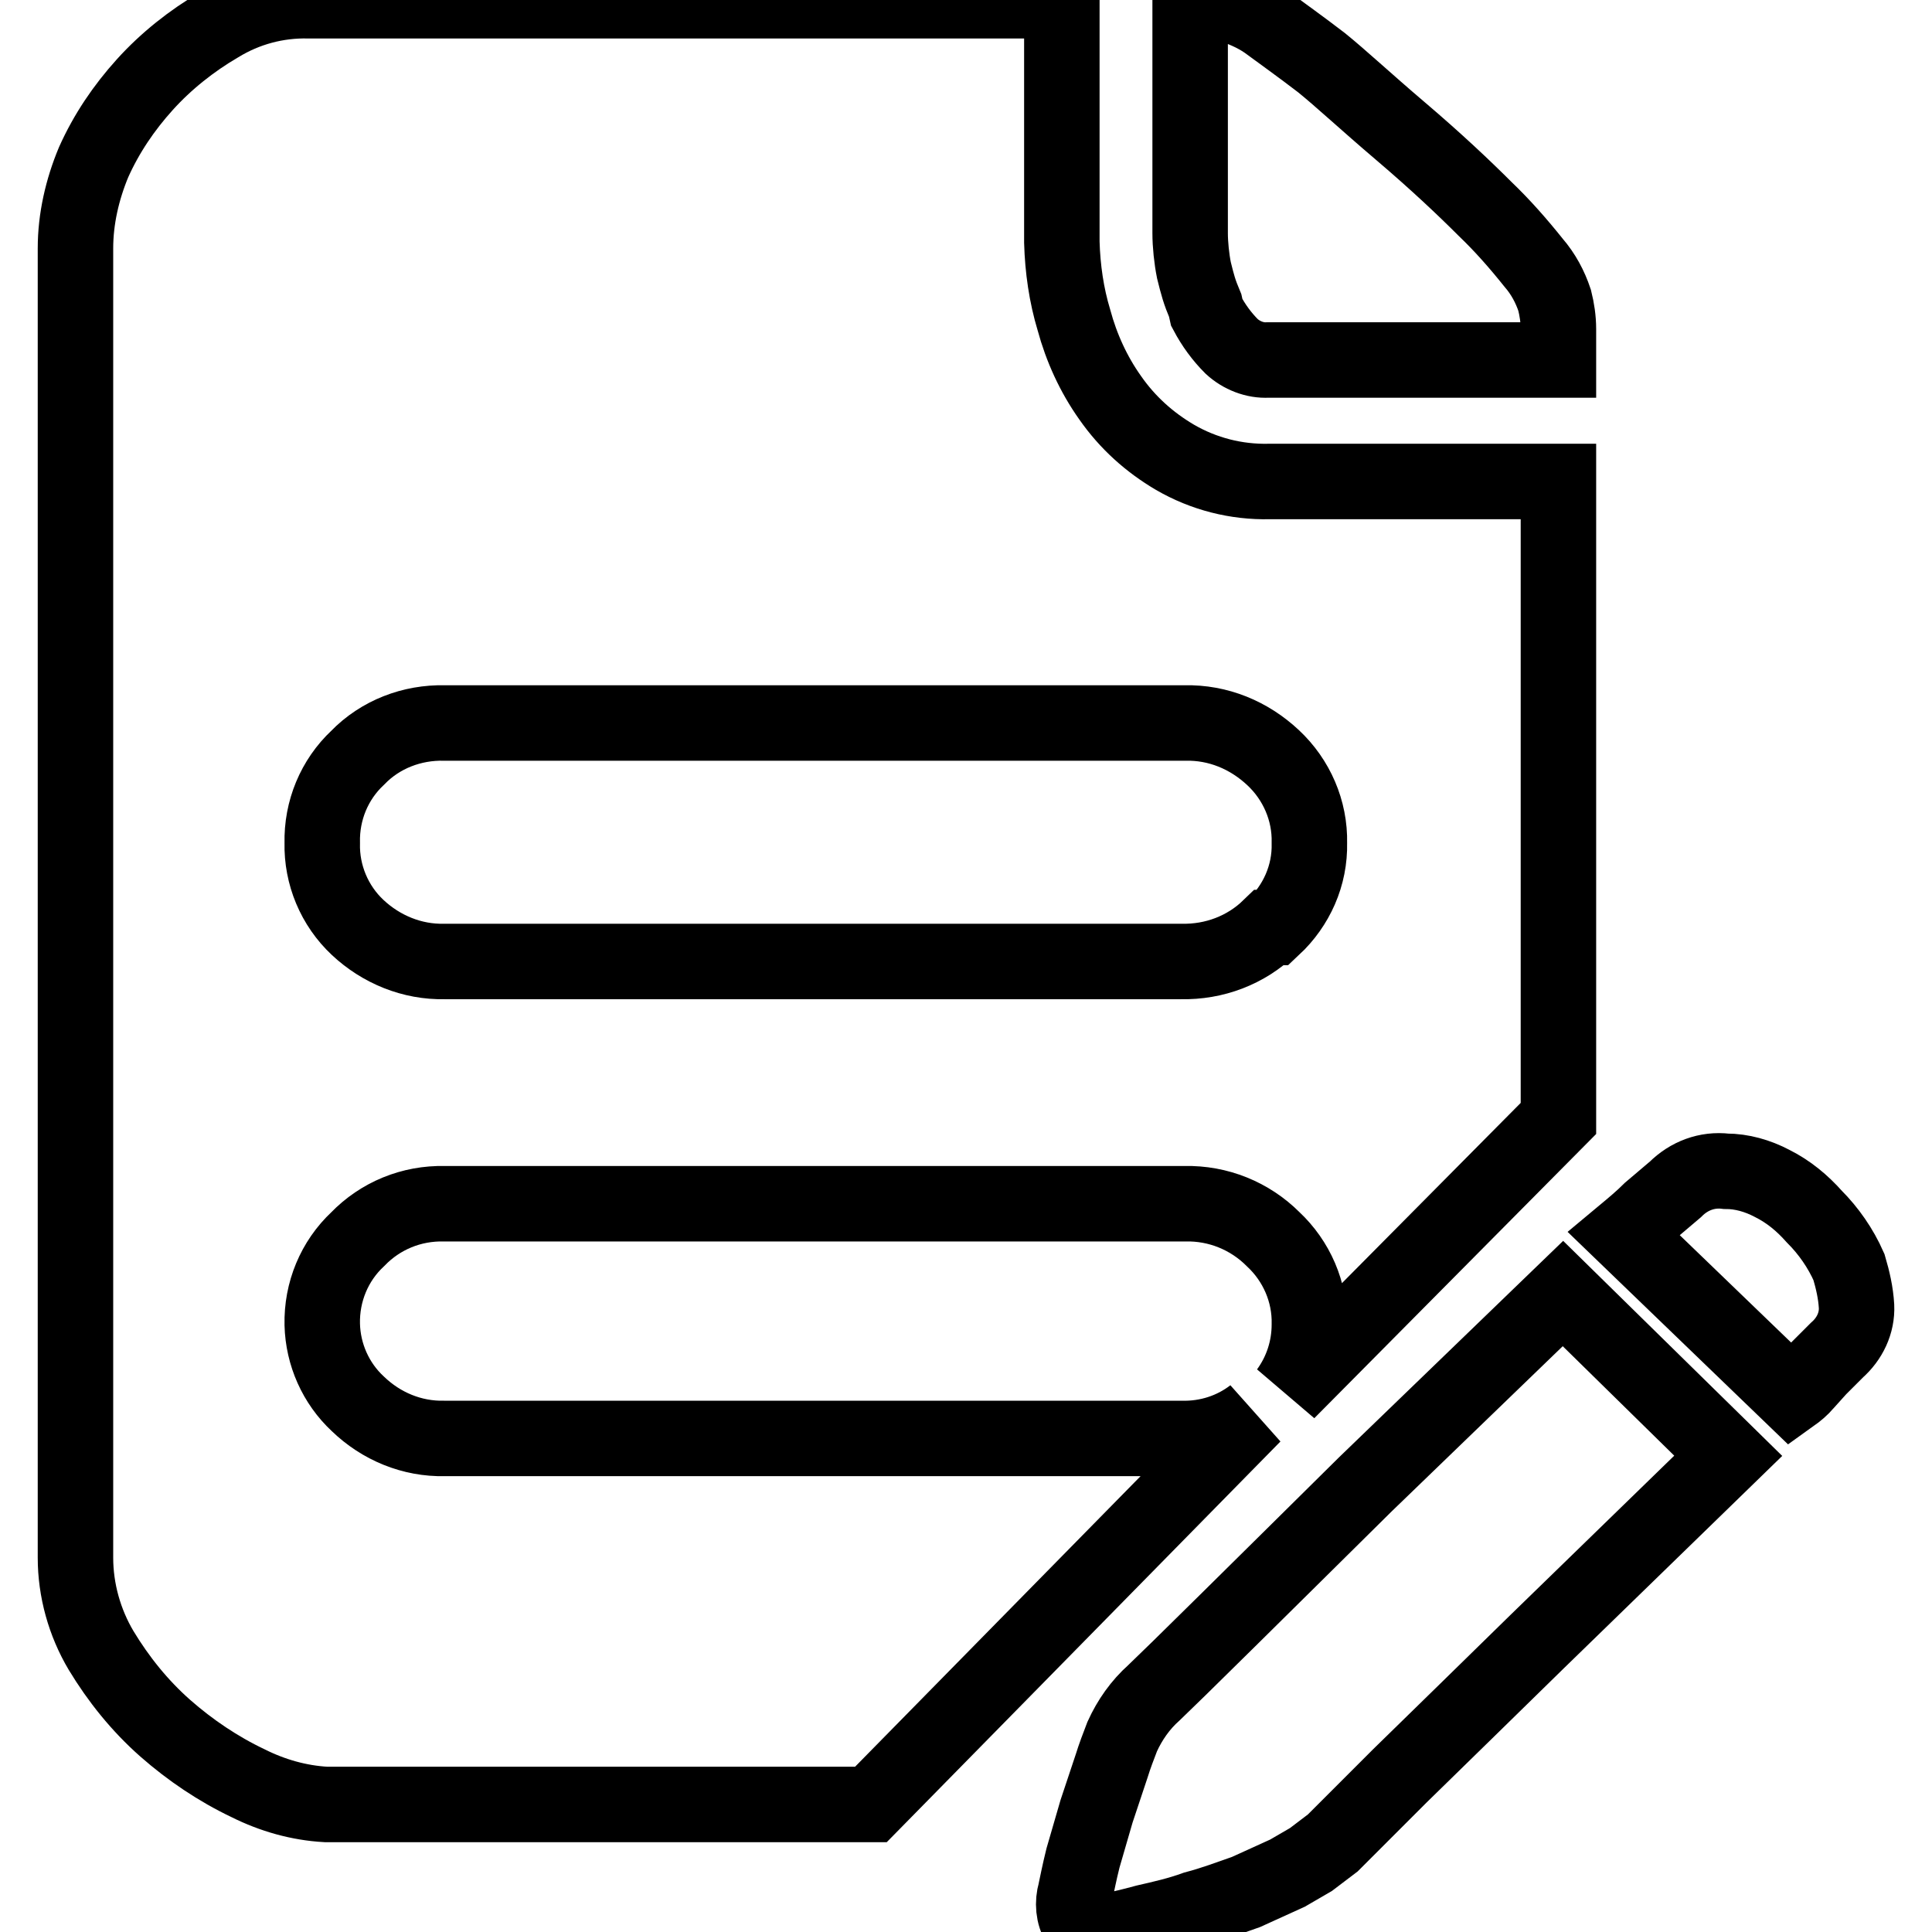 <?xml version="1.0" encoding="utf-8"?>
<!-- Svg Vector Icons : http://www.onlinewebfonts.com/icon -->
<!DOCTYPE svg PUBLIC "-//W3C//DTD SVG 1.1//EN" "http://www.w3.org/Graphics/SVG/1.1/DTD/svg11.dtd">
<svg version="1.1" xmlns="http://www.w3.org/2000/svg" xmlns:xlink="http://www.w3.org/1999/xlink" x="0px" y="0px" viewBox="0 0 256 256" enable-background="new 0 0 256 256" xml:space="preserve">
<g> <path stroke-width="10" fill-opacity="0" stroke="#000000"  d="M159.9,41.4c0.9,1.7,2,3.2,3.3,4.5c1.3,1.2,3.1,1.9,4.8,1.8h38.5v-4.1c0-1.3-0.2-2.6-0.5-3.8 c-0.6-1.8-1.5-3.5-2.8-5c-2-2.5-4.1-4.9-6.4-7.1c-2.8-2.8-6.5-6.3-11.2-10.3c-4.7-4-7.9-7-10.5-9.1c-2.6-2-5.4-4-7.3-5.4 c-1.6-1.1-3.3-1.8-5.2-2.4c-1.5-0.2-3-0.2-4.4,0h-0.5v30.4c0,1.5,0.2,3.4,0.5,4.9c0.5,2,0.7,2.8,1.5,4.7L159.9,41.4L159.9,41.4z  M168.2,122.9c-3.1,3-7.3,4.6-11.7,4.5H58.9c-4.3,0.1-8.4-1.6-11.5-4.5c-3.1-2.9-4.8-7-4.7-11.2c-0.1-4.3,1.6-8.4,4.7-11.3 c3-3.1,7.2-4.7,11.5-4.6H157c4.4-0.1,8.5,1.6,11.7,4.6c3.1,2.9,4.9,7,4.8,11.3c0.1,4.3-1.7,8.3-4.8,11.2H168.2z M168.2,63.8 c-4.4,0.1-8.7-1-12.5-3.2c-3.4-2-6.3-4.6-8.6-7.9c-2.2-3.1-3.8-6.6-4.8-10.3c-1-3.3-1.5-6.8-1.6-10.3v-32H40.9 c-4.2-0.1-8.3,1-11.9,3.2c-3.6,2.1-7,4.8-9.8,7.9c-2.8,3.1-5.1,6.5-6.8,10.3C10.9,25.1,10,29,10,32.9v173.5c0,4.3,1.2,8.6,3.4,12.3 c2.3,3.8,5.1,7.3,8.5,10.3c3.3,2.9,7,5.4,11,7.3c3.2,1.6,6.7,2.6,10.3,2.8h72.2l50.7-51.6c-2.7,2.1-6.1,3.2-9.6,3.1H58.9 c-4.3,0.1-8.4-1.6-11.5-4.6c-2.9-2.7-4.6-6.5-4.7-10.5c-0.1-4.3,1.6-8.4,4.7-11.3c3-3.1,7.1-4.8,11.5-4.7H157 c4.4-0.1,8.6,1.6,11.7,4.7c3.1,2.9,4.9,7,4.8,11.3c0,3.2-1,6.3-2.9,8.9l35.9-36.2V63.8H168.2z M180.9,196.7l-9.4,9.3l-8.7,8.6 l-6.5,6.4l-3.4,3.3c-1.8,1.6-3.2,3.6-4.2,5.8c-0.5,1.3-1,2.6-1.4,3.9l-2,6l-1.8,6.2c-0.5,2-0.8,3.6-1,4.5c-0.4,1.4-0.3,3,0.5,4.3 c0.7,0.8,2.1,1.1,4.2,0.8c1.6-0.3,3.1-0.7,4.6-1.1c2.2-0.5,4.4-1,6.6-1.8c2.3-0.6,4.4-1.4,6.7-2.2l5.5-2.5l3.1-1.8l2.9-2.2l8.9-8.9 l8.7-8.5l9.4-9.2l25.4-24.7l-21.9-21.5L180.9,196.7L180.9,196.7z M246,173.1c-0.1-1.8-0.5-3.5-1-5.2c-1.1-2.5-2.7-4.8-4.6-6.7 c-1.6-1.8-3.4-3.3-5.6-4.4c-1.9-1-4-1.6-6.1-1.6c-2.5-0.3-4.9,0.6-6.7,2.4l-3.3,2.8c-1.1,1.1-2.3,2.1-3.5,3.1l22.2,21.4 c0.7-0.5,1.3-1,1.8-1.6l1.8-2l2.4-2.4C245.1,177.4,246.1,175.3,246,173.1L246,173.1z"/></g>
</svg>
